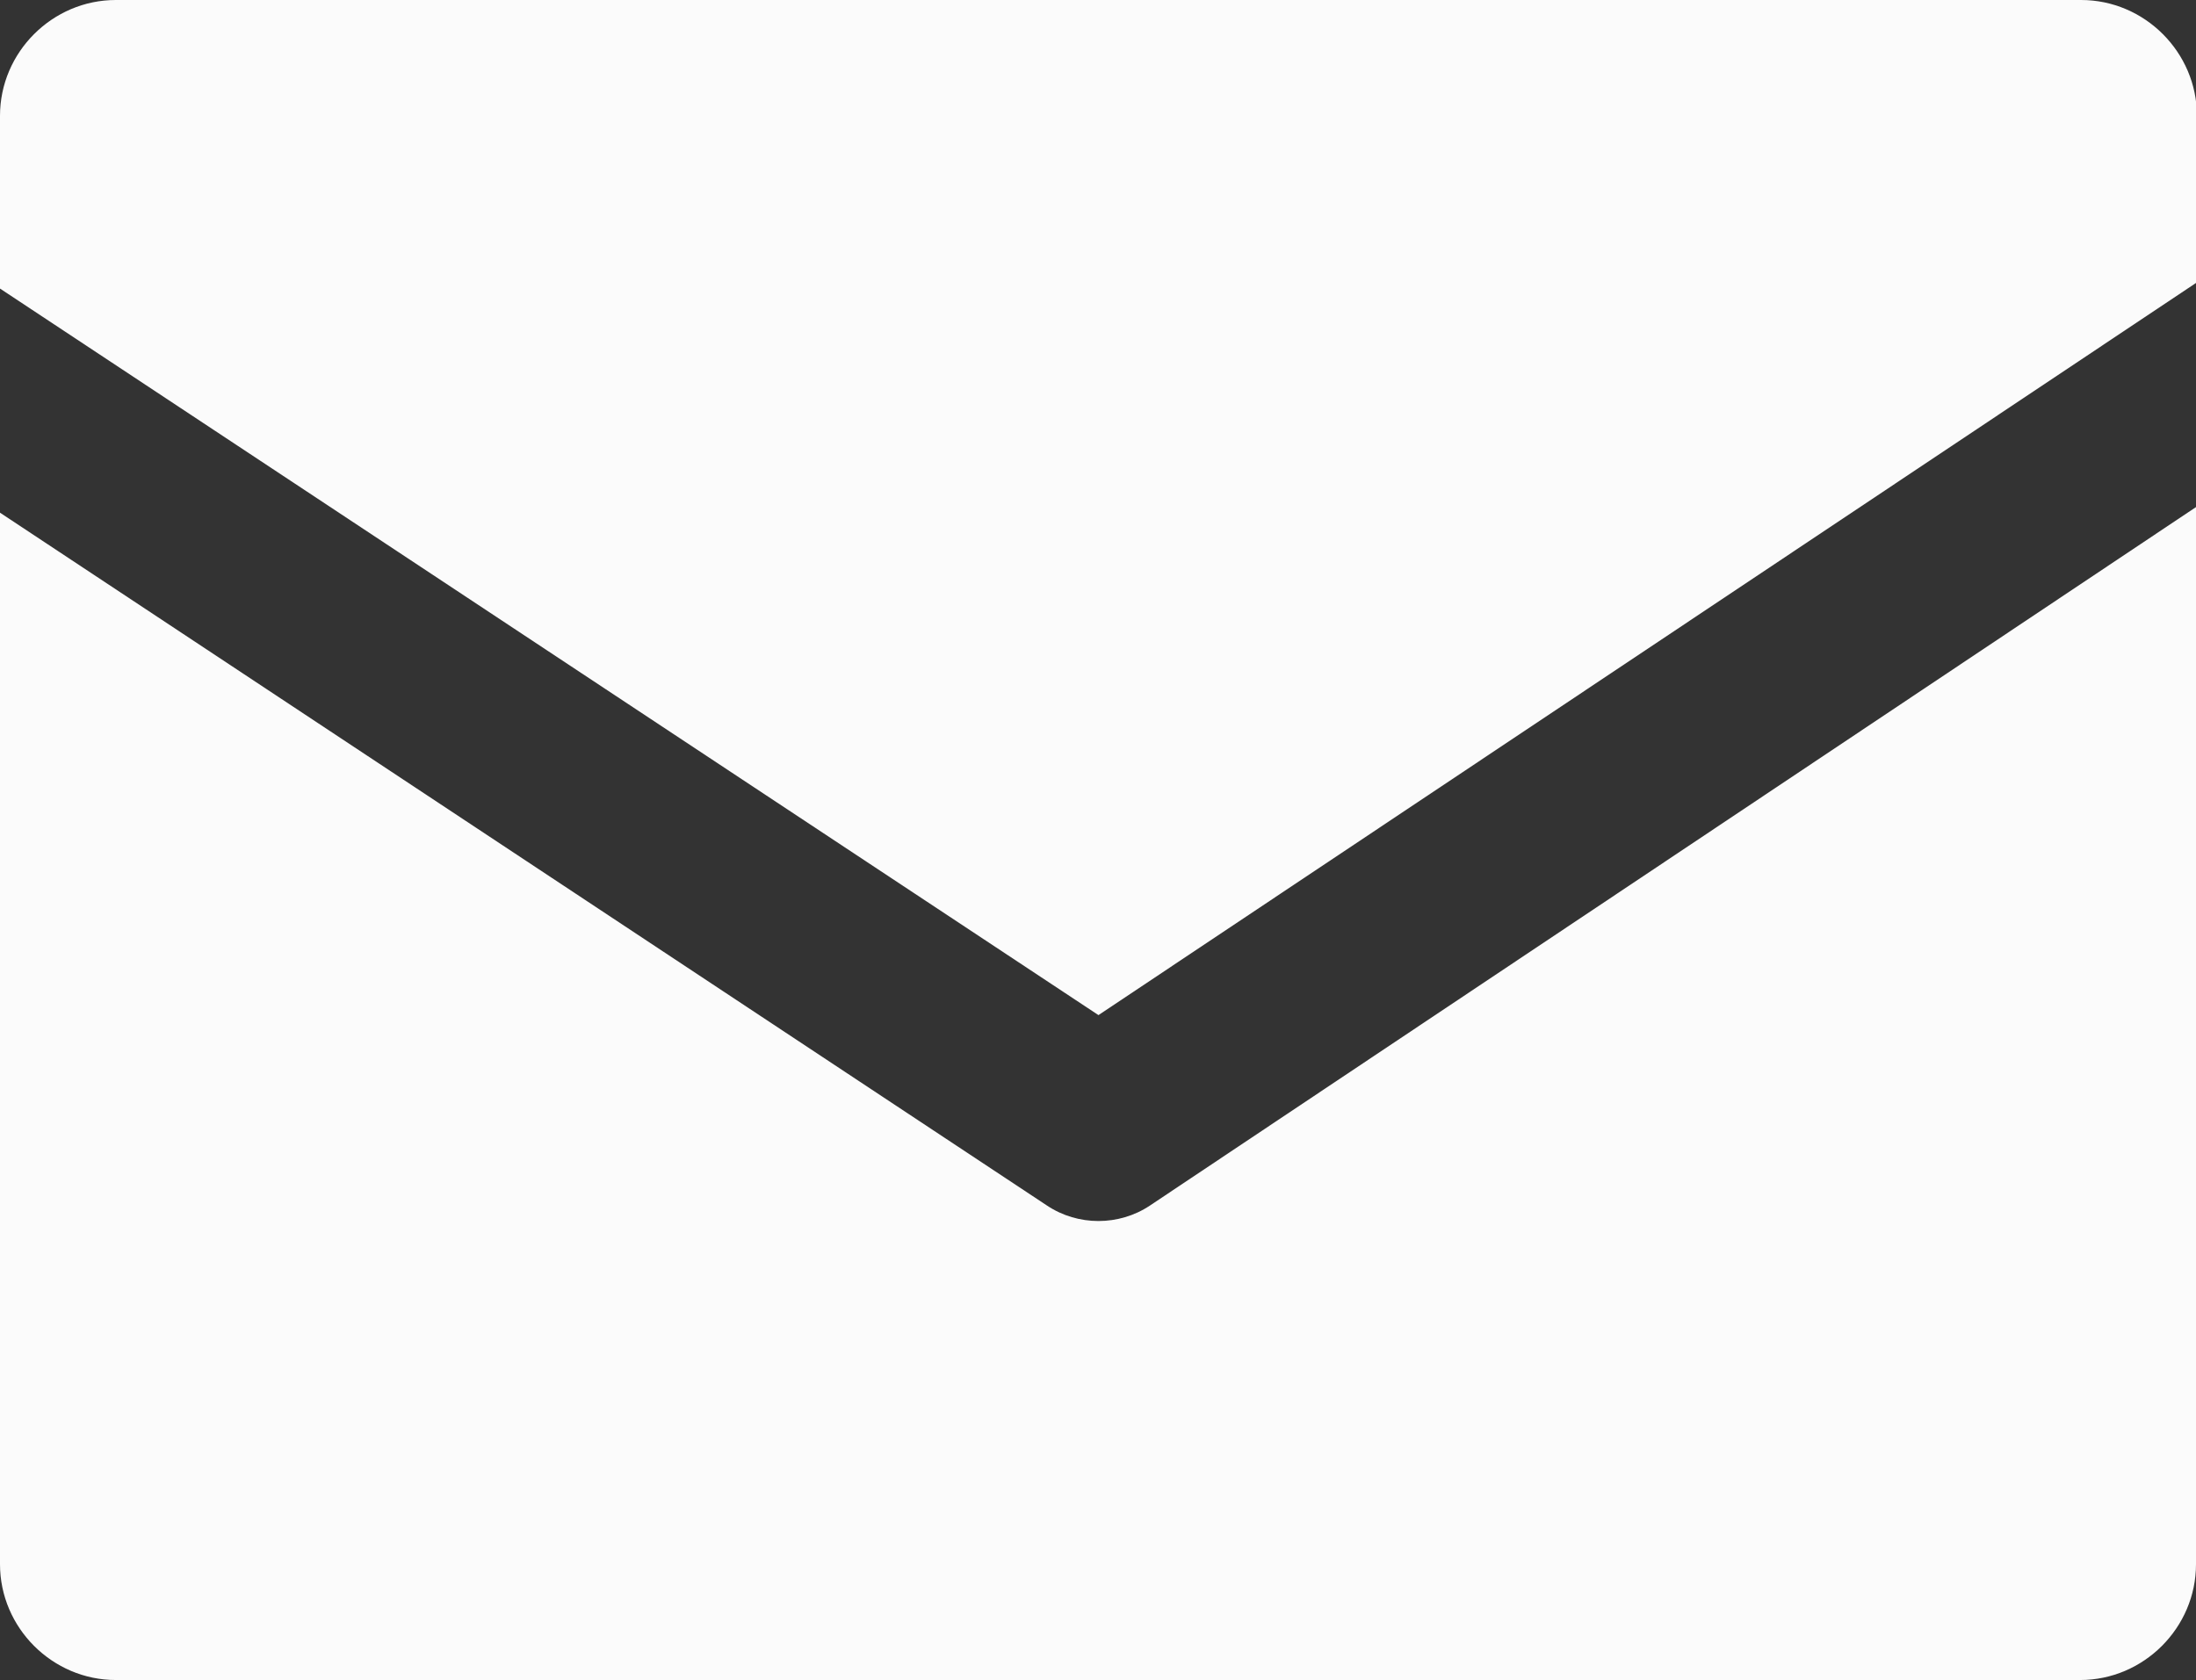 <?xml version="1.0" encoding="utf-8"?>
<!-- Generator: Adobe Illustrator 25.4.1, SVG Export Plug-In . SVG Version: 6.00 Build 0)  -->
<svg version="1.1" id="_x31_" xmlns="http://www.w3.org/2000/svg" xmlns:xlink="http://www.w3.org/1999/xlink" x="0px" y="0px"
	 width="23.51px" height="17.99px" viewBox="0 0 23.51 17.99" style="enable-background:new 0 0 23.51 17.99;" xml:space="preserve"
	>
<rect x="0" y="0" width="23.51" height="17.99" fill="#333333" stroke="none"/>
<style type="text/css">
	.st0{fill:#FBFBFB;}
</style>
<g>
	<path class="st0" d="M11.21,12.91L0,5.49v11.26c0,0.68,0.56,1.24,1.24,1.24h21.03c0.68,0,1.24-0.56,1.24-1.24V5.43l-11.2,7.48
		C11.98,13.13,11.54,13.13,11.21,12.91z"/>
	<path class="st0" d="M22.28,0H1.24C0.56,0,0,0.56,0,1.24v1.85l11.76,7.78l11.75-7.84l0.01,0.01v-1.8C23.52,0.56,22.96,0,22.28,0z"
		/>
</g>
</svg>
